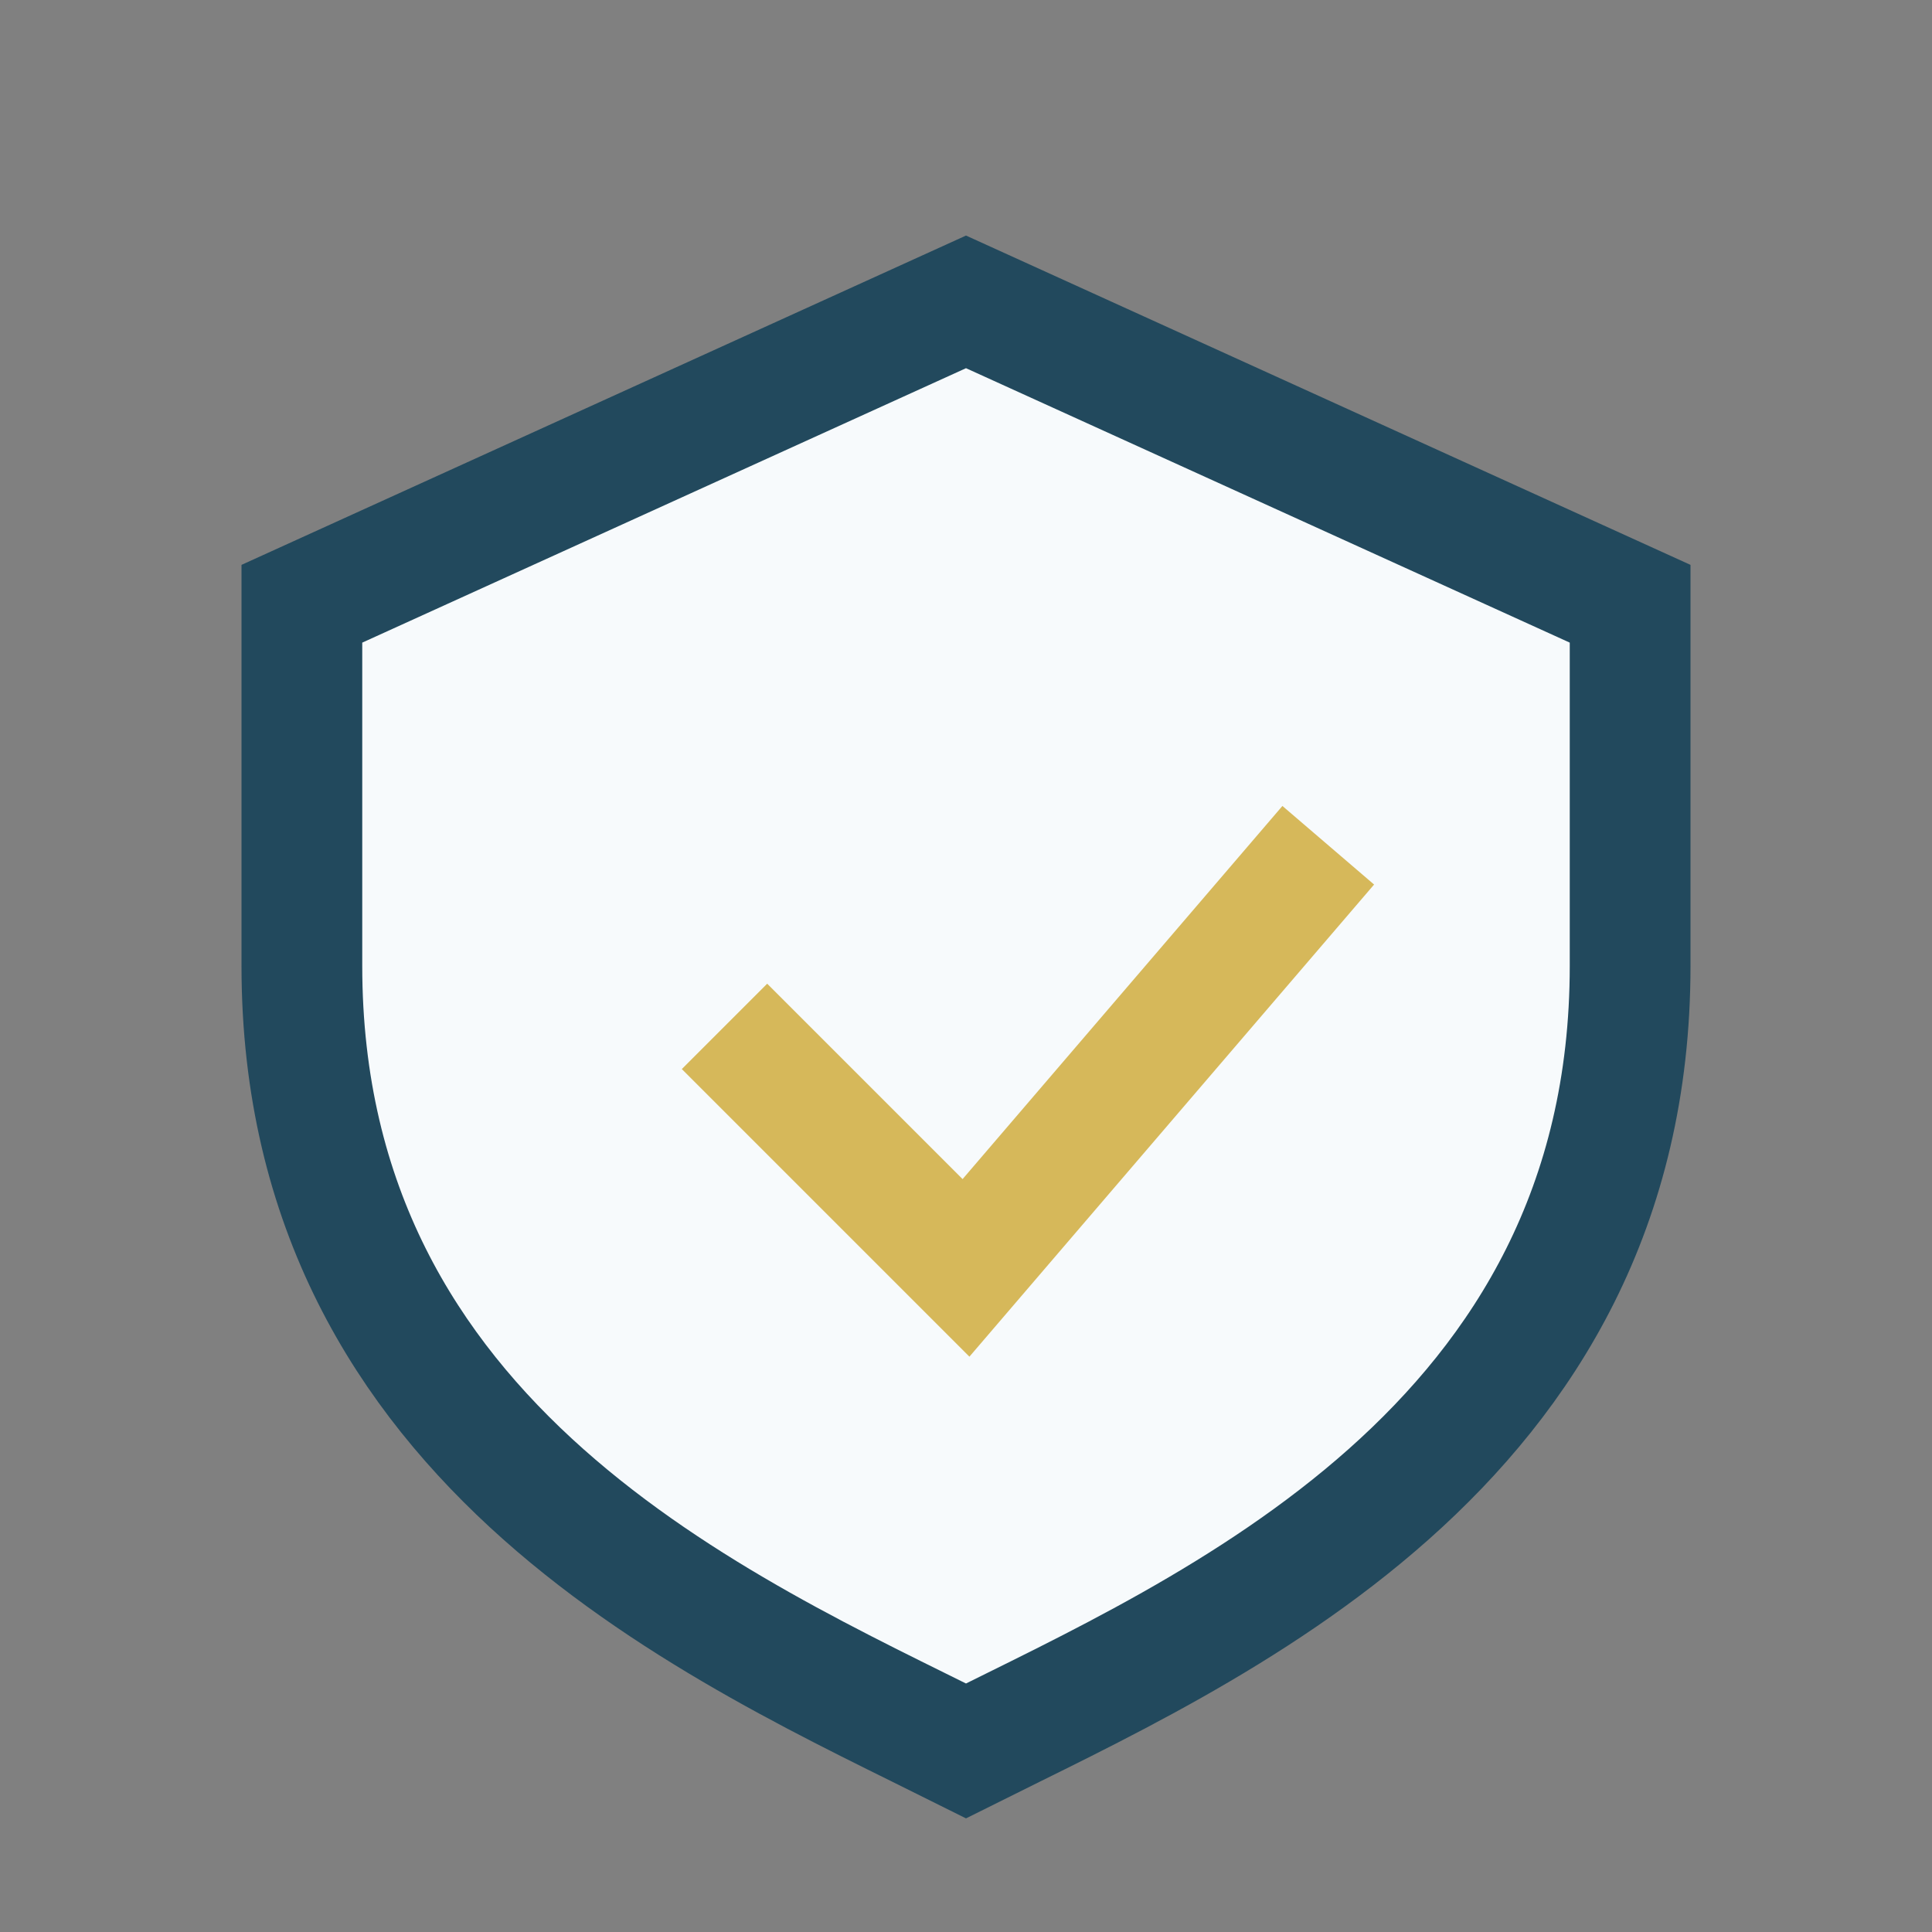 <?xml version="1.0" encoding="UTF-8"?>
<svg xmlns="http://www.w3.org/2000/svg" width="32" height="32" viewBox="0 0 32 32"><rect x="0" y="0" width="32" height="32" fill="#808080" stroke="none"/><path d="M16 5l11 5v6c0 8-7 11-11 13-4-2-11-5-11-13V10z" fill="#f7fafc" stroke="#22495d" stroke-width="2"/><path d="M12 17l4 4 6-7" stroke="#d6b85a" stroke-width="2" fill="none"/></svg>